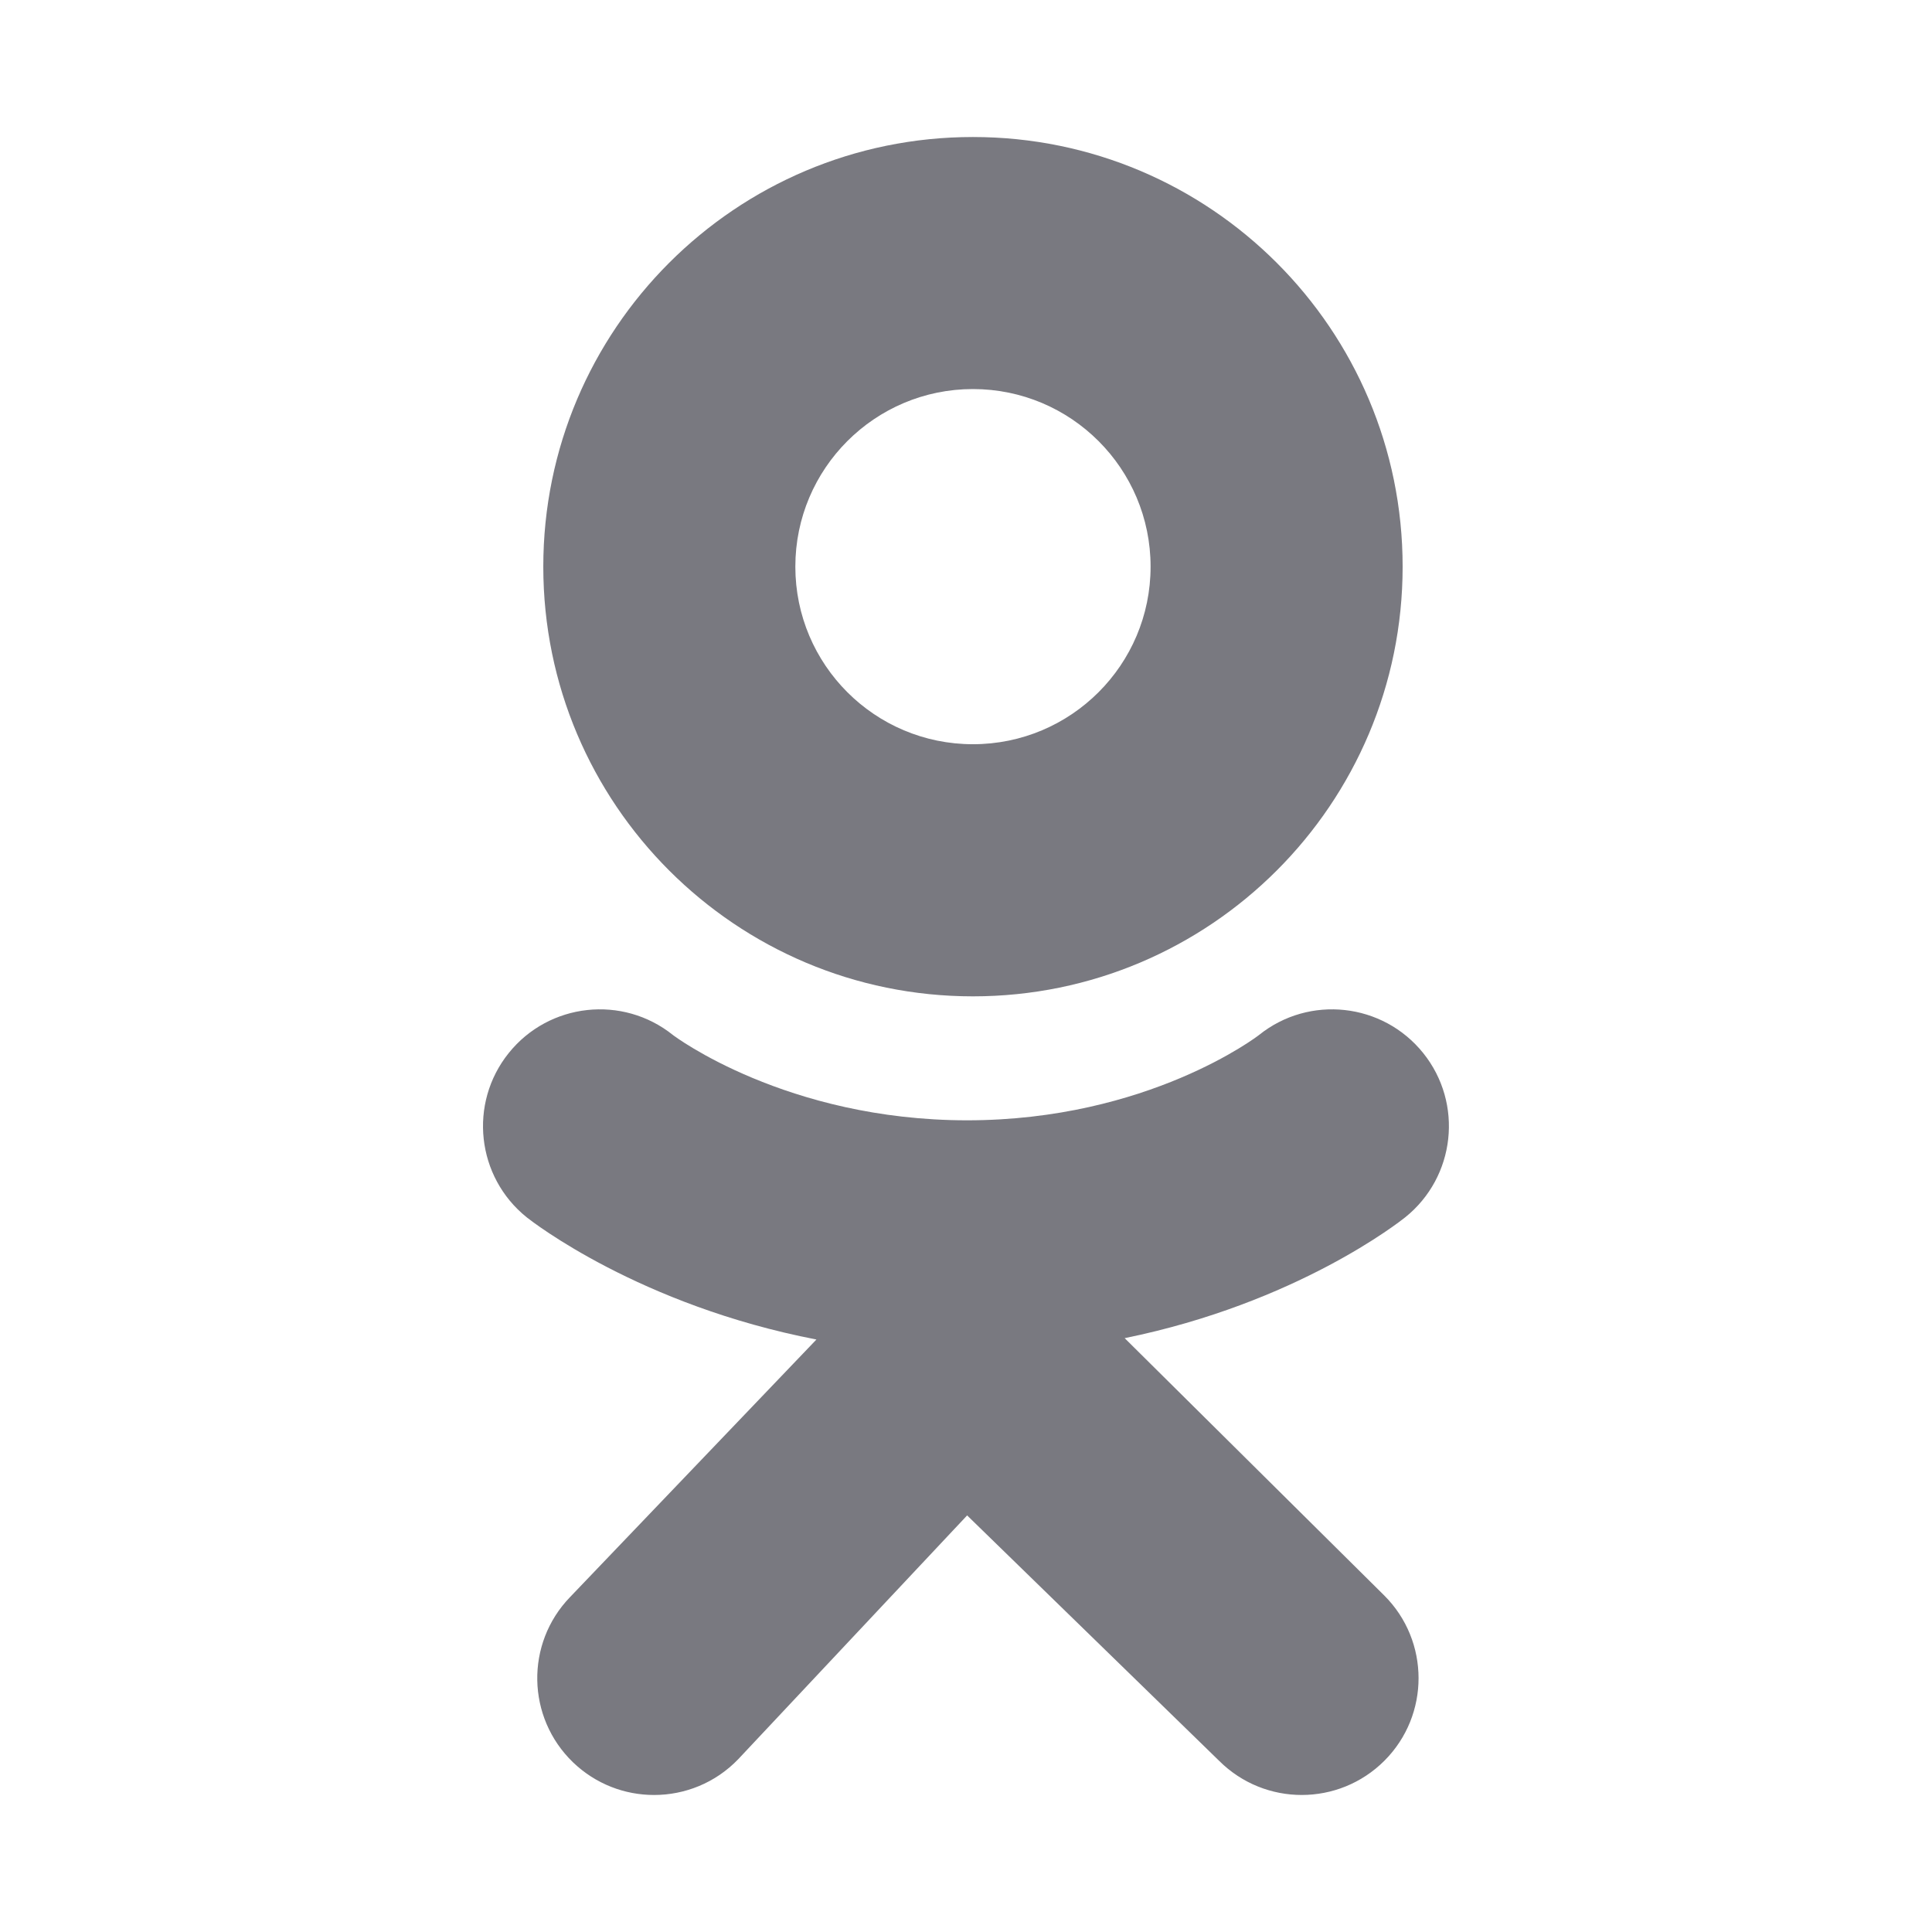 <?xml version="1.0" encoding="UTF-8"?> <svg xmlns="http://www.w3.org/2000/svg" width="24" height="24" viewBox="0 0 24 24" fill="none"><path d="M12.086 1.702C9.139 1.702 6.749 4.091 6.749 7.039C6.749 9.987 9.139 12.377 12.086 12.377C15.034 12.377 17.424 9.987 17.424 7.039C17.424 4.091 15.034 1.702 12.086 1.702ZM12.086 9.245C10.868 9.245 9.88 8.258 9.88 7.039C9.88 5.821 10.868 4.833 12.086 4.833C13.305 4.833 14.293 5.821 14.293 7.039C14.293 8.258 13.305 9.245 12.086 9.245Z" fill="#797980"></path><path d="M13.971 16.623C16.108 16.188 17.388 15.176 17.456 15.122C18.081 14.62 18.181 13.707 17.68 13.082C17.178 12.457 16.265 12.356 15.64 12.857C15.627 12.868 14.261 13.916 12.014 13.917C9.767 13.916 8.372 12.868 8.359 12.857C7.734 12.356 6.82 12.457 6.319 13.082C5.818 13.707 5.918 14.62 6.543 15.122C6.612 15.177 7.945 16.215 10.142 16.64L7.081 19.84C6.524 20.417 6.541 21.335 7.118 21.892C7.4 22.163 7.762 22.298 8.125 22.298C8.505 22.298 8.885 22.15 9.17 21.854L12.014 18.825L15.145 21.874C15.713 22.44 16.631 22.439 17.198 21.872C17.764 21.305 17.763 20.386 17.196 19.82L13.971 16.623Z" fill="#797980"></path></svg> 